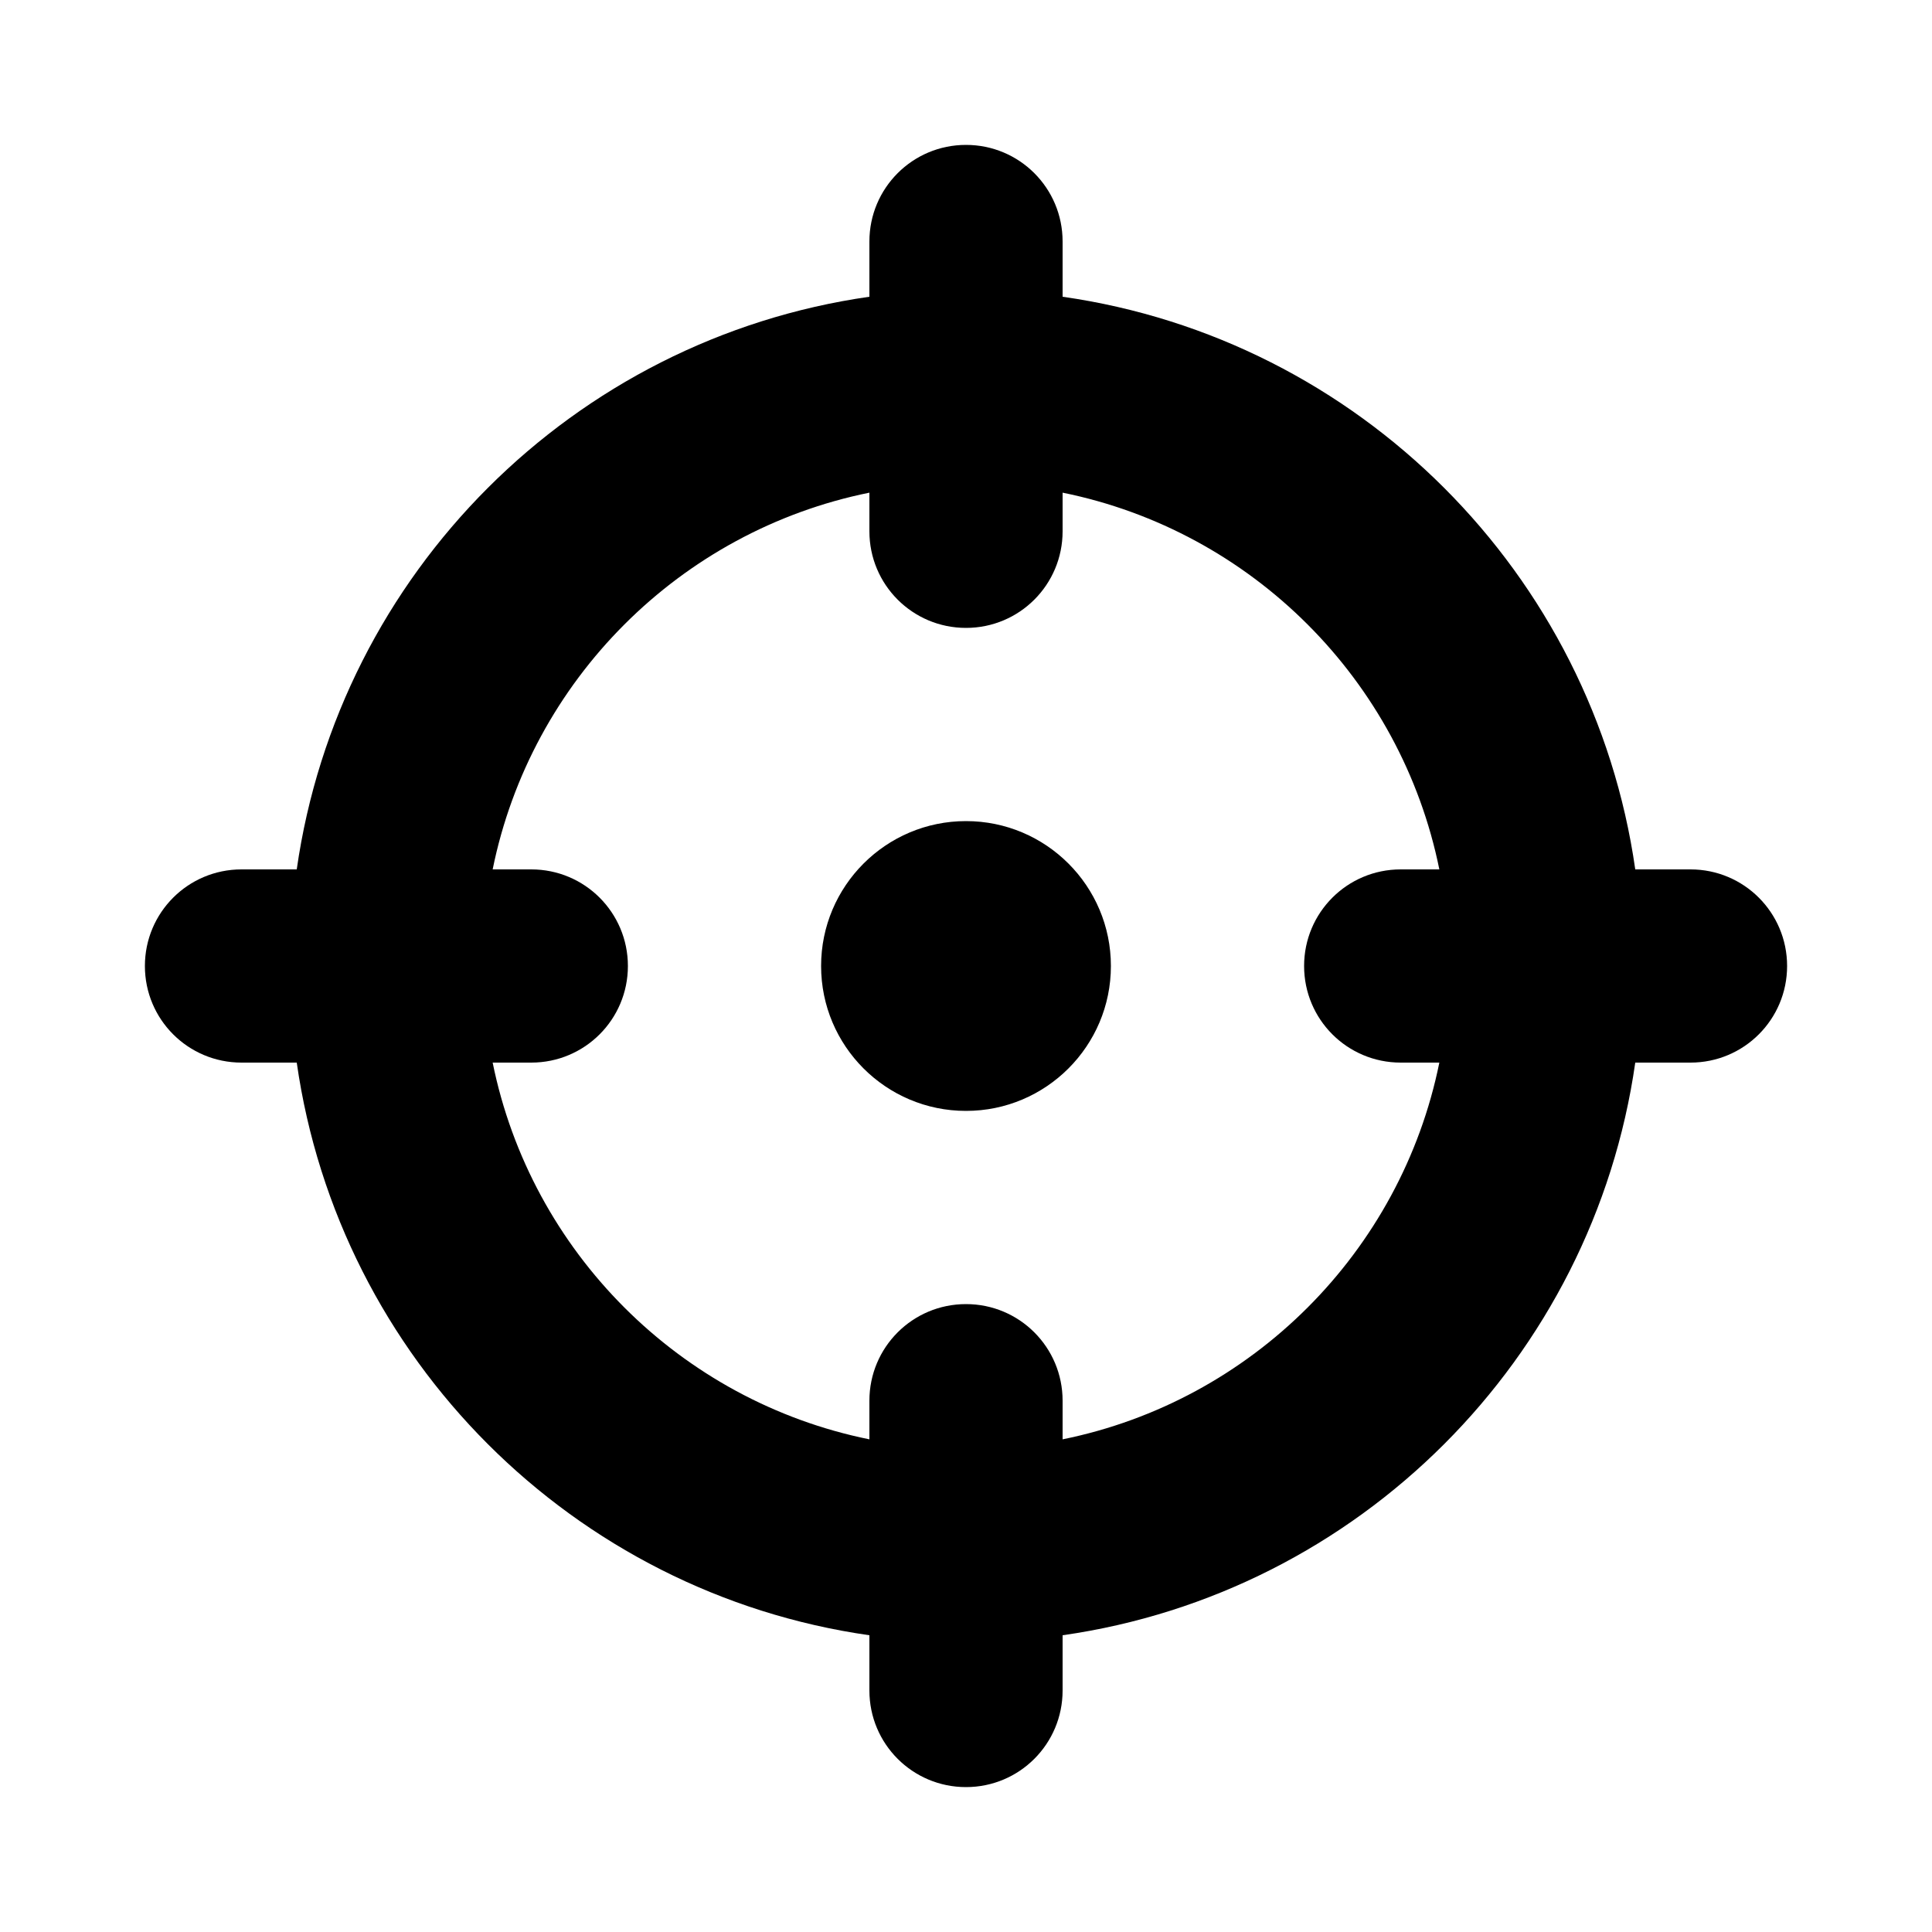 <svg xmlns="http://www.w3.org/2000/svg" viewBox="0 0 640 640"><!--! Font Awesome Free 7.0.1 by @fontawesome - https://fontawesome.com License - https://fontawesome.com/license/free (Icons: CC BY 4.0, Fonts: SIL OFL 1.1, Code: MIT License) Copyright 2025 Fonticons, Inc. --><path fill="currentColor" d="M320 48C337.7 48 352 62.3 352 80L352 98.3C450.1 112.3 527.7 189.9 541.7 288L560 288C577.7 288 592 302.3 592 320C592 337.7 577.7 352 560 352L541.7 352C527.7 450.1 450.1 527.7 352 541.7L352 560C352 577.7 337.7 592 320 592C302.3 592 288 577.7 288 560L288 541.7C189.9 527.7 112.3 450.1 98.3 352L80 352C62.3 352 48 337.7 48 320C48 302.3 62.3 288 80 288L98.3 288C112.3 189.9 189.9 112.3 288 98.3L288 80C288 62.3 302.3 48 320 48zM163.2 352C175.9 414.7 225.3 464.1 288 476.8L288 464C288 446.3 302.3 432 320 432C337.7 432 352 446.3 352 464L352 476.8C414.7 464.1 464.1 414.7 476.8 352L464 352C446.3 352 432 337.7 432 320C432 302.3 446.3 288 464 288L476.8 288C464.1 225.3 414.7 175.9 352 163.2L352 176C352 193.7 337.7 208 320 208C302.3 208 288 193.7 288 176L288 163.2C225.3 175.9 175.9 225.3 163.2 288L176 288C193.7 288 208 302.3 208 320C208 337.7 193.7 352 176 352L163.2 352zM320 272C346.5 272 368 293.5 368 320C368 346.5 346.5 368 320 368C293.5 368 272 346.5 272 320C272 293.5 293.5 272 320 272z"/></svg>